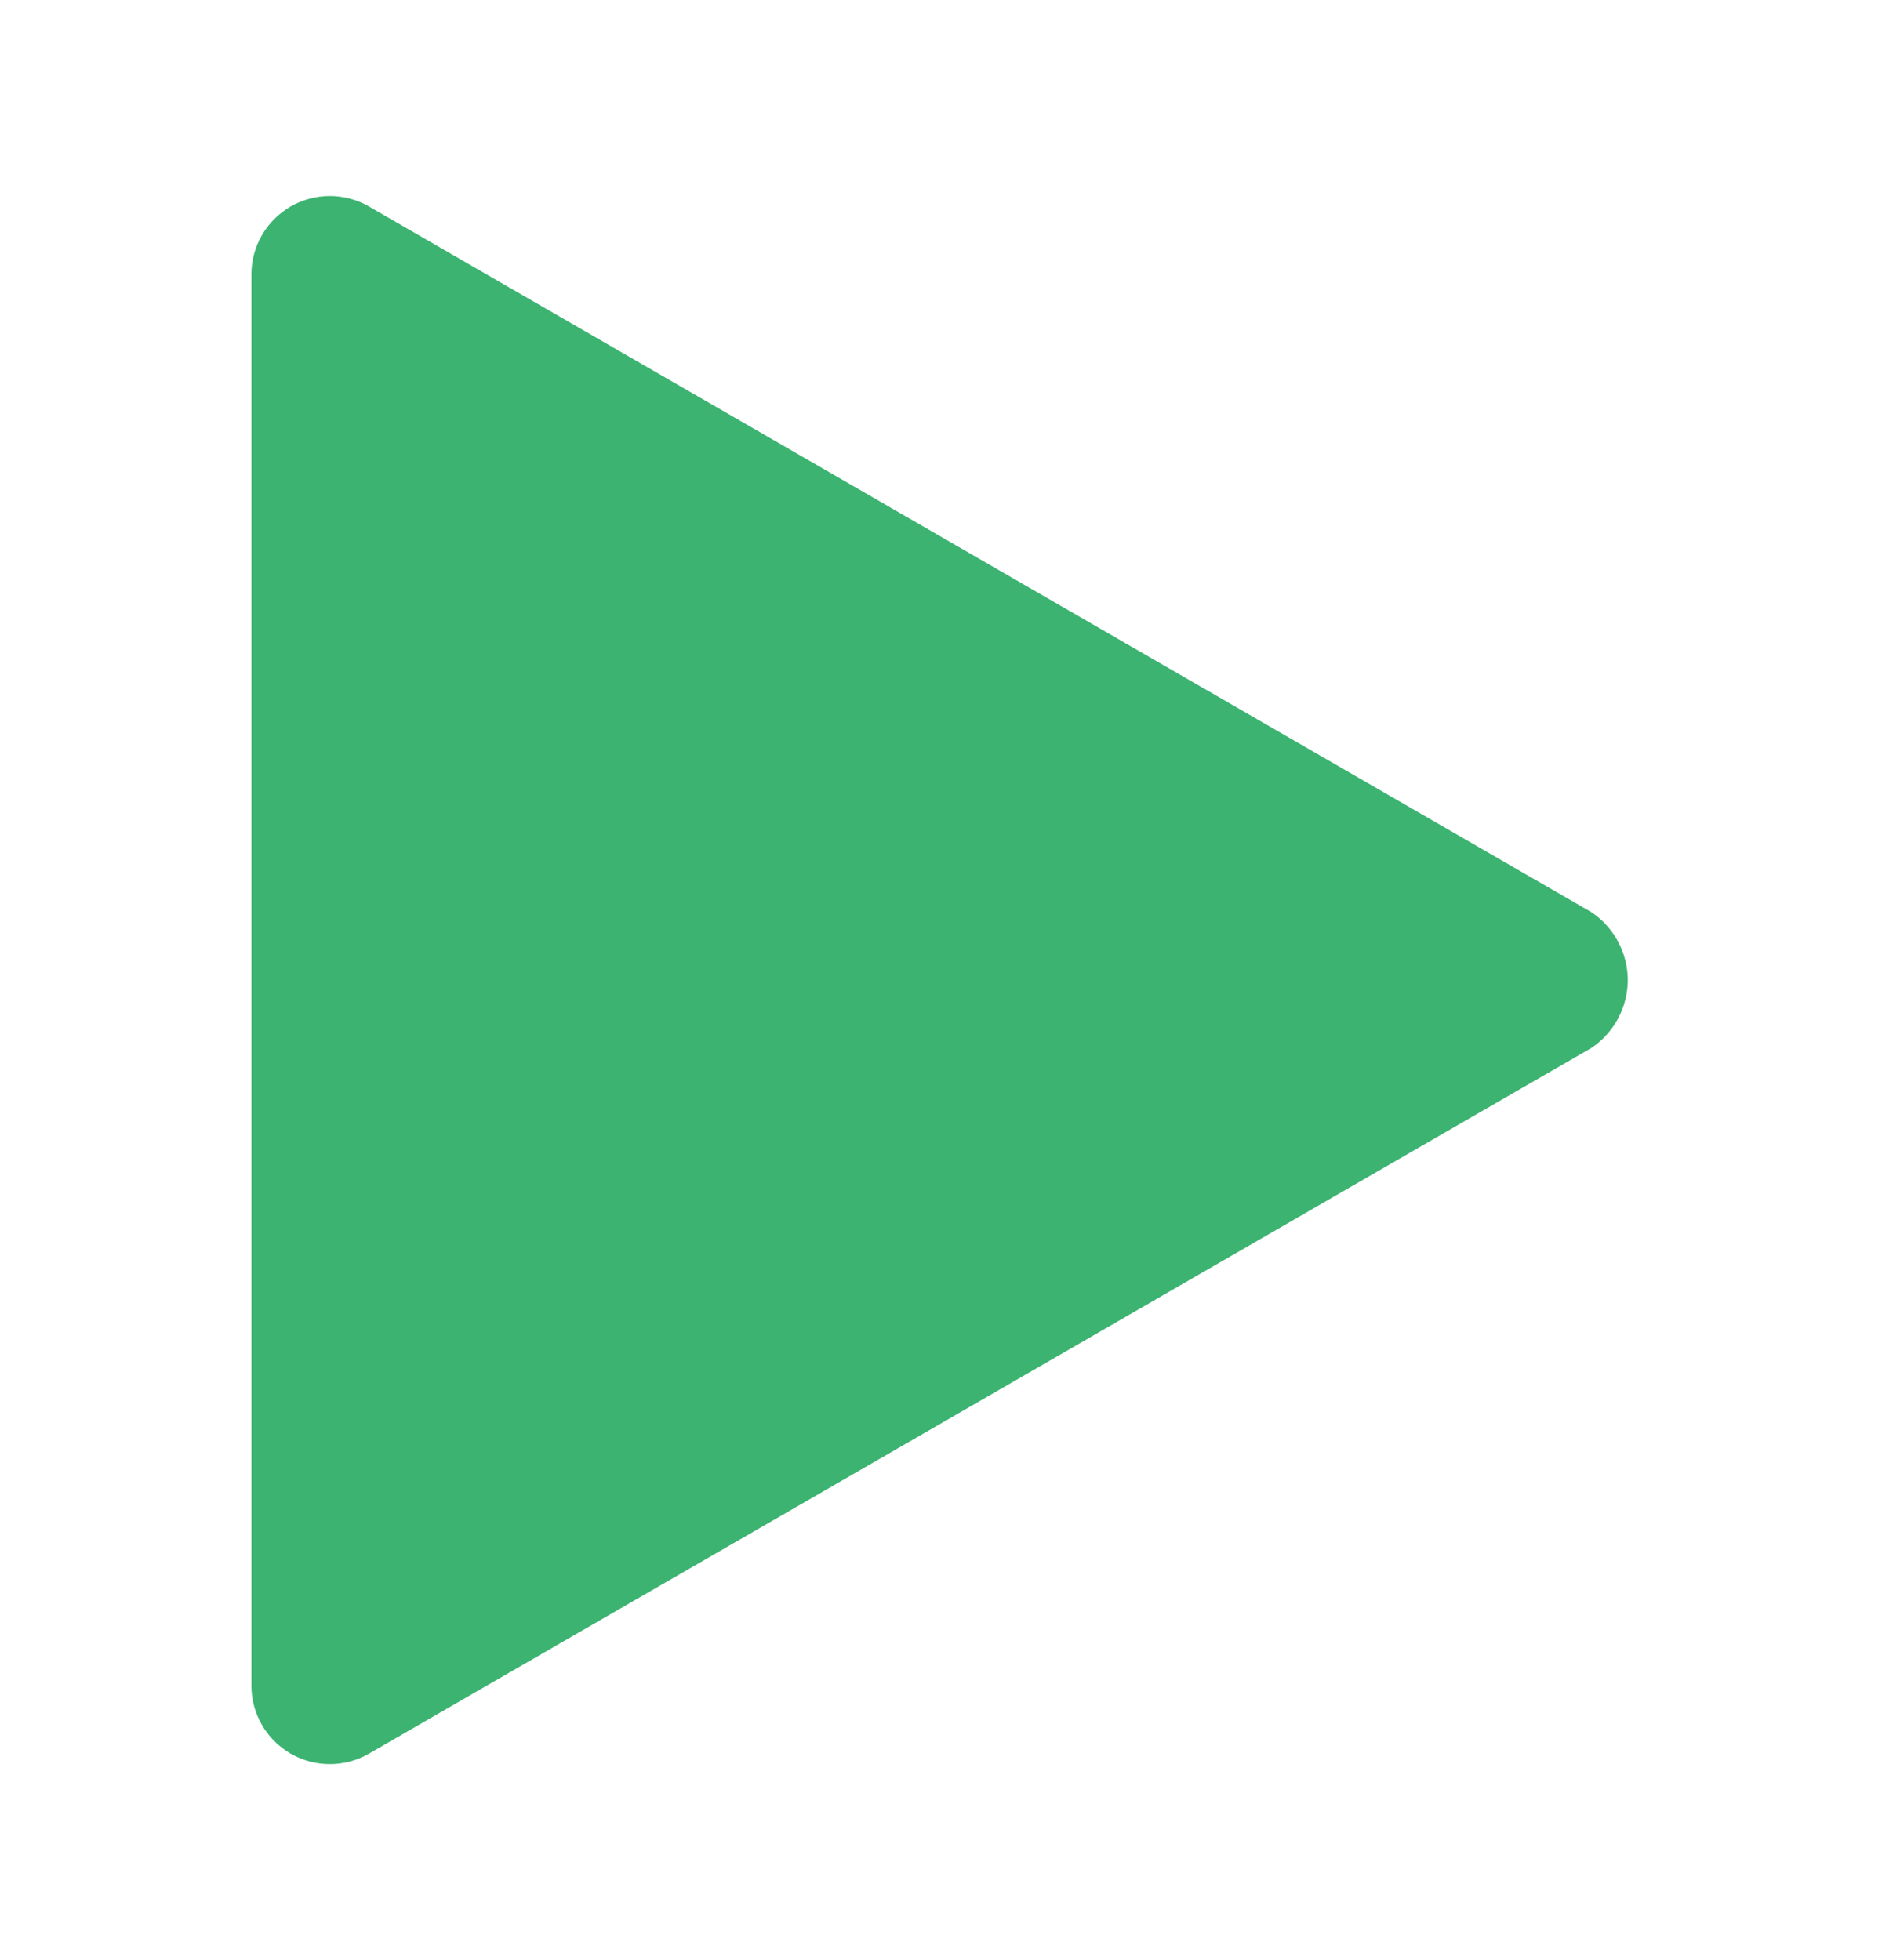 <svg width="24" height="25" viewBox="0 0 24 25" fill="none" xmlns="http://www.w3.org/2000/svg">
<path d="M3.206 21.5L3.206 3.5C3.206 3.324 3.252 3.152 3.34 3C3.427 2.848 3.554 2.722 3.706 2.634C3.858 2.546 4.03 2.5 4.206 2.5C4.381 2.5 4.554 2.546 4.706 2.634L20.294 11.634C20.436 11.729 20.553 11.858 20.634 12.009C20.715 12.16 20.758 12.329 20.758 12.5C20.758 12.671 20.715 12.84 20.634 12.991C20.553 13.142 20.436 13.271 20.294 13.366L4.706 22.366C4.554 22.454 4.381 22.5 4.206 22.5C4.03 22.5 3.858 22.454 3.706 22.366C3.554 22.278 3.427 22.152 3.34 22C3.252 21.848 3.206 21.675 3.206 21.5Z" fill="#3CB371"/>
</svg>
